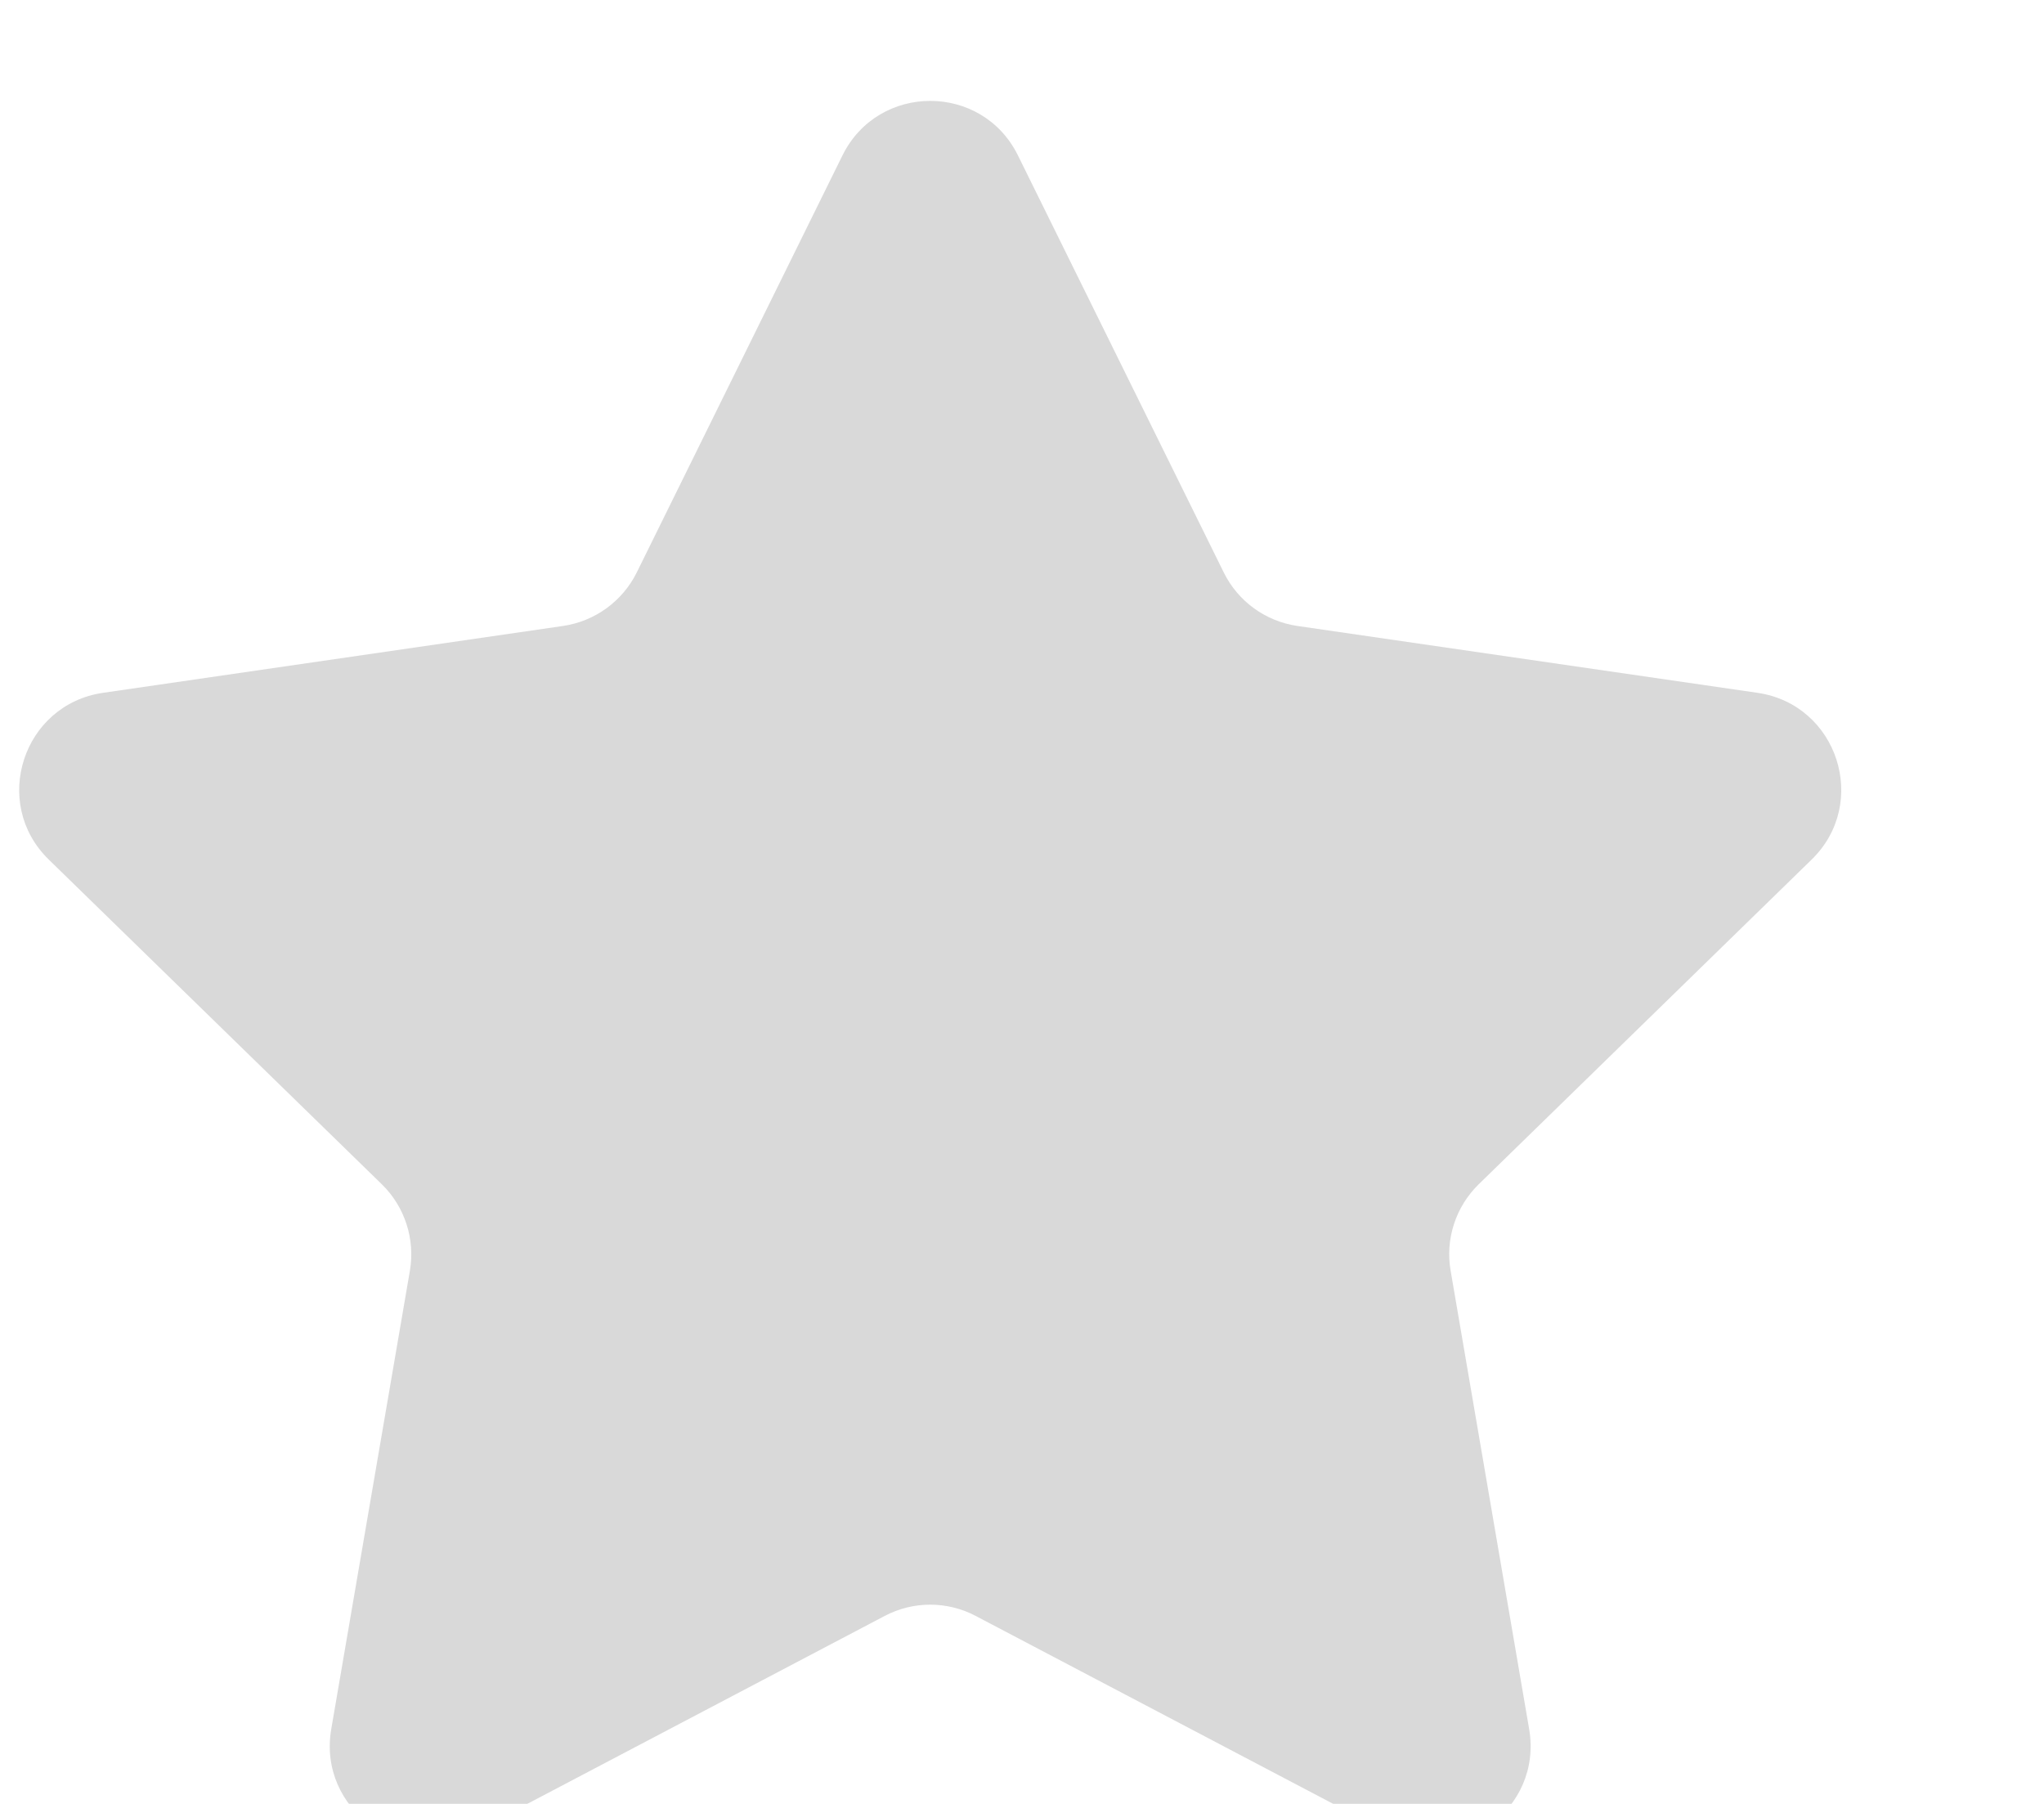 <svg width="17" height="15" viewBox="0 0 17 15" fill="none" xmlns="http://www.w3.org/2000/svg">
	<g filter="url(#filter0_i_492_6949)">
		<path d="M7.821 0.478C8.12 -0.126 8.982 -0.126 9.28 0.478L10.992 3.946C11.11 4.186 11.339 4.352 11.604 4.391L15.431 4.947C16.098 5.044 16.364 5.864 15.881 6.334L13.113 9.033C12.921 9.22 12.833 9.49 12.879 9.753L13.532 13.564C13.646 14.229 12.949 14.736 12.352 14.422L8.929 12.623C8.692 12.498 8.409 12.498 8.172 12.623L4.75 14.422C4.153 14.736 3.455 14.229 3.569 13.564L4.223 9.753C4.268 9.49 4.181 9.22 3.989 9.033L1.22 6.334C0.737 5.864 1.004 5.044 1.671 4.947L5.497 4.391C5.762 4.352 5.991 4.186 6.11 3.946L7.821 0.478Z" fill="#D9D9D9"/>
	</g>
	<defs>
		<filter id="filter0_i_492_6949" x="0.159" y="0.025" width="15.97" height="15.306" filterUnits="userSpaceOnUse" color-interpolation-filters="sRGB">
			<feFlood flood-opacity="0" result="BackgroundImageFix"/>
			<feBlend mode="normal" in="SourceGraphic" in2="BackgroundImageFix" result="shape"/>
			<feColorMatrix in="SourceAlpha" type="matrix" values="0 0 0 0 0 0 0 0 0 0 0 0 0 0 0 0 0 0 127 0" result="hardAlpha"/>
			<feOffset dx="-0.814" dy="0.814"/>
			<feGaussianBlur stdDeviation="2.847"/>
			<feComposite in2="hardAlpha" operator="arithmetic" k2="-1" k3="1"/>
			<feColorMatrix type="matrix" values="0 0 0 0 0 0 0 0 0 0 0 0 0 0 0 0 0 0 0.19 0"/>
			<feBlend mode="normal" in2="shape" result="effect1_innerShadow_492_6949"/>
		</filter>
	</defs>
</svg>
